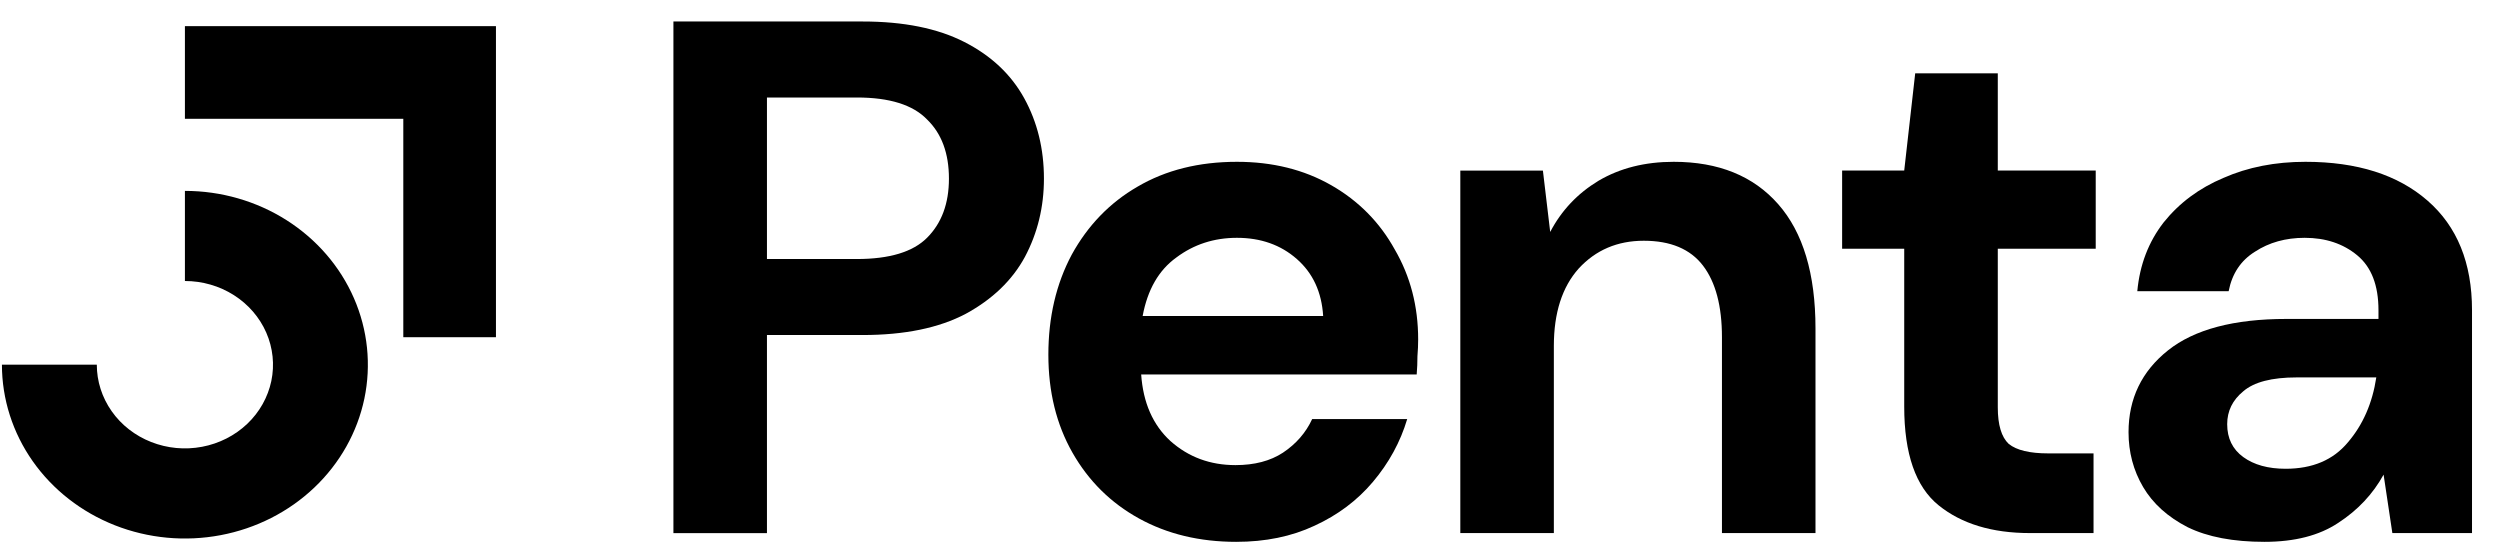 <svg width="87" height="19" viewBox="0 0 87 19" fill="none" xmlns="http://www.w3.org/2000/svg">
<path fill-rule="evenodd" clip-rule="evenodd" d="M14.035 4.134H6.435V0.91H17.259V11.735H14.035V4.134Z" fill="black"/>
<path fill-rule="evenodd" clip-rule="evenodd" d="M8.138 10.27C7.634 9.95 7.041 9.779 6.435 9.779V6.643C7.694 6.643 8.925 6.997 9.972 7.662C11.019 8.327 11.835 9.271 12.317 10.377C12.799 11.482 12.925 12.698 12.68 13.872C12.434 15.045 11.828 16.123 10.937 16.969C10.047 17.815 8.912 18.391 7.677 18.624C6.442 18.858 5.162 18.738 3.998 18.28C2.835 17.822 1.84 17.047 1.14 16.052C0.441 15.057 0.067 13.888 0.067 12.691H3.369C3.369 13.268 3.549 13.831 3.886 14.31C4.222 14.789 4.701 15.162 5.261 15.382C5.822 15.603 6.438 15.661 7.033 15.548C7.628 15.436 8.174 15.158 8.603 14.751C9.031 14.344 9.323 13.825 9.442 13.26C9.56 12.695 9.499 12.109 9.267 11.577C9.035 11.045 8.642 10.59 8.138 10.27Z" fill="black"/>
<path d="M23.435 18.552V0.748H30.022C31.446 0.748 32.625 0.985 33.557 1.46C34.49 1.935 35.185 2.588 35.643 3.419C36.1 4.249 36.329 5.182 36.329 6.216C36.329 7.2 36.109 8.107 35.668 8.938C35.227 9.752 34.541 10.413 33.608 10.921C32.675 11.413 31.48 11.659 30.022 11.659H26.69V18.552H23.435ZM26.69 9.014H29.818C30.954 9.014 31.768 8.768 32.26 8.276C32.769 7.768 33.023 7.081 33.023 6.216C33.023 5.335 32.769 4.648 32.26 4.156C31.768 3.647 30.954 3.393 29.818 3.393H26.69V9.014Z" fill="black"/>
<path d="M43.019 18.856C41.748 18.856 40.62 18.585 39.637 18.043C38.653 17.5 37.882 16.737 37.322 15.753C36.763 14.77 36.483 13.634 36.483 12.345C36.483 11.04 36.754 9.878 37.297 8.861C37.856 7.844 38.619 7.055 39.586 6.496C40.569 5.919 41.722 5.631 43.045 5.631C44.283 5.631 45.376 5.902 46.326 6.445C47.275 6.987 48.013 7.733 48.538 8.683C49.081 9.615 49.352 10.658 49.352 11.811C49.352 11.998 49.344 12.193 49.327 12.396C49.327 12.6 49.319 12.812 49.301 13.032H39.713C39.781 14.015 40.12 14.787 40.73 15.347C41.358 15.906 42.112 16.186 42.994 16.186C43.655 16.186 44.206 16.042 44.647 15.753C45.105 15.448 45.444 15.058 45.664 14.583H48.971C48.733 15.38 48.335 16.109 47.776 16.771C47.233 17.415 46.555 17.924 45.741 18.297C44.944 18.67 44.037 18.856 43.019 18.856ZM43.045 8.276C42.248 8.276 41.544 8.505 40.934 8.963C40.323 9.404 39.934 10.082 39.764 10.997H46.046C45.995 10.166 45.69 9.505 45.13 9.014C44.571 8.522 43.876 8.276 43.045 8.276Z" fill="black"/>
<path d="M50.819 18.551V5.936H53.693L53.947 8.072C54.337 7.326 54.897 6.733 55.626 6.292C56.372 5.851 57.245 5.631 58.245 5.631C59.805 5.631 61.018 6.123 61.882 7.106C62.747 8.089 63.179 9.531 63.179 11.43V18.551H59.924V11.735C59.924 10.65 59.704 9.819 59.263 9.242C58.822 8.666 58.135 8.378 57.203 8.378C56.287 8.378 55.533 8.7 54.939 9.344C54.363 9.989 54.074 10.887 54.074 12.04V18.551H50.819Z" fill="black"/>
<path d="M70.642 18.551C69.32 18.551 68.26 18.228 67.463 17.584C66.666 16.94 66.267 15.795 66.267 14.15V8.657H64.106V5.935H66.267L66.649 2.553H69.523V5.935H72.931V8.657H69.523V14.176C69.523 14.786 69.65 15.21 69.904 15.448C70.176 15.668 70.634 15.778 71.278 15.778H72.855V18.551H70.642Z" fill="black"/>
<path d="M78.803 18.856C77.718 18.856 76.828 18.687 76.133 18.348C75.438 17.991 74.921 17.525 74.581 16.949C74.242 16.372 74.073 15.737 74.073 15.041C74.073 13.871 74.531 12.922 75.446 12.193C76.362 11.464 77.735 11.099 79.566 11.099H82.771V10.794C82.771 9.929 82.525 9.293 82.033 8.886C81.542 8.479 80.931 8.276 80.202 8.276C79.541 8.276 78.964 8.437 78.473 8.759C77.981 9.064 77.676 9.522 77.557 10.133H74.378C74.463 9.217 74.768 8.42 75.293 7.742C75.836 7.064 76.531 6.546 77.379 6.19C78.227 5.817 79.176 5.631 80.228 5.631C82.025 5.631 83.441 6.08 84.475 6.979C85.509 7.878 86.026 9.149 86.026 10.794V18.551H83.254L82.949 16.517C82.576 17.195 82.05 17.754 81.372 18.195C80.711 18.636 79.855 18.856 78.803 18.856ZM79.541 16.313C80.473 16.313 81.194 16.008 81.703 15.398C82.228 14.787 82.559 14.032 82.695 13.134H79.922C79.058 13.134 78.439 13.295 78.066 13.617C77.693 13.922 77.506 14.304 77.506 14.762C77.506 15.253 77.693 15.635 78.066 15.906C78.439 16.177 78.93 16.313 79.541 16.313Z" fill="black"/>
</svg>

